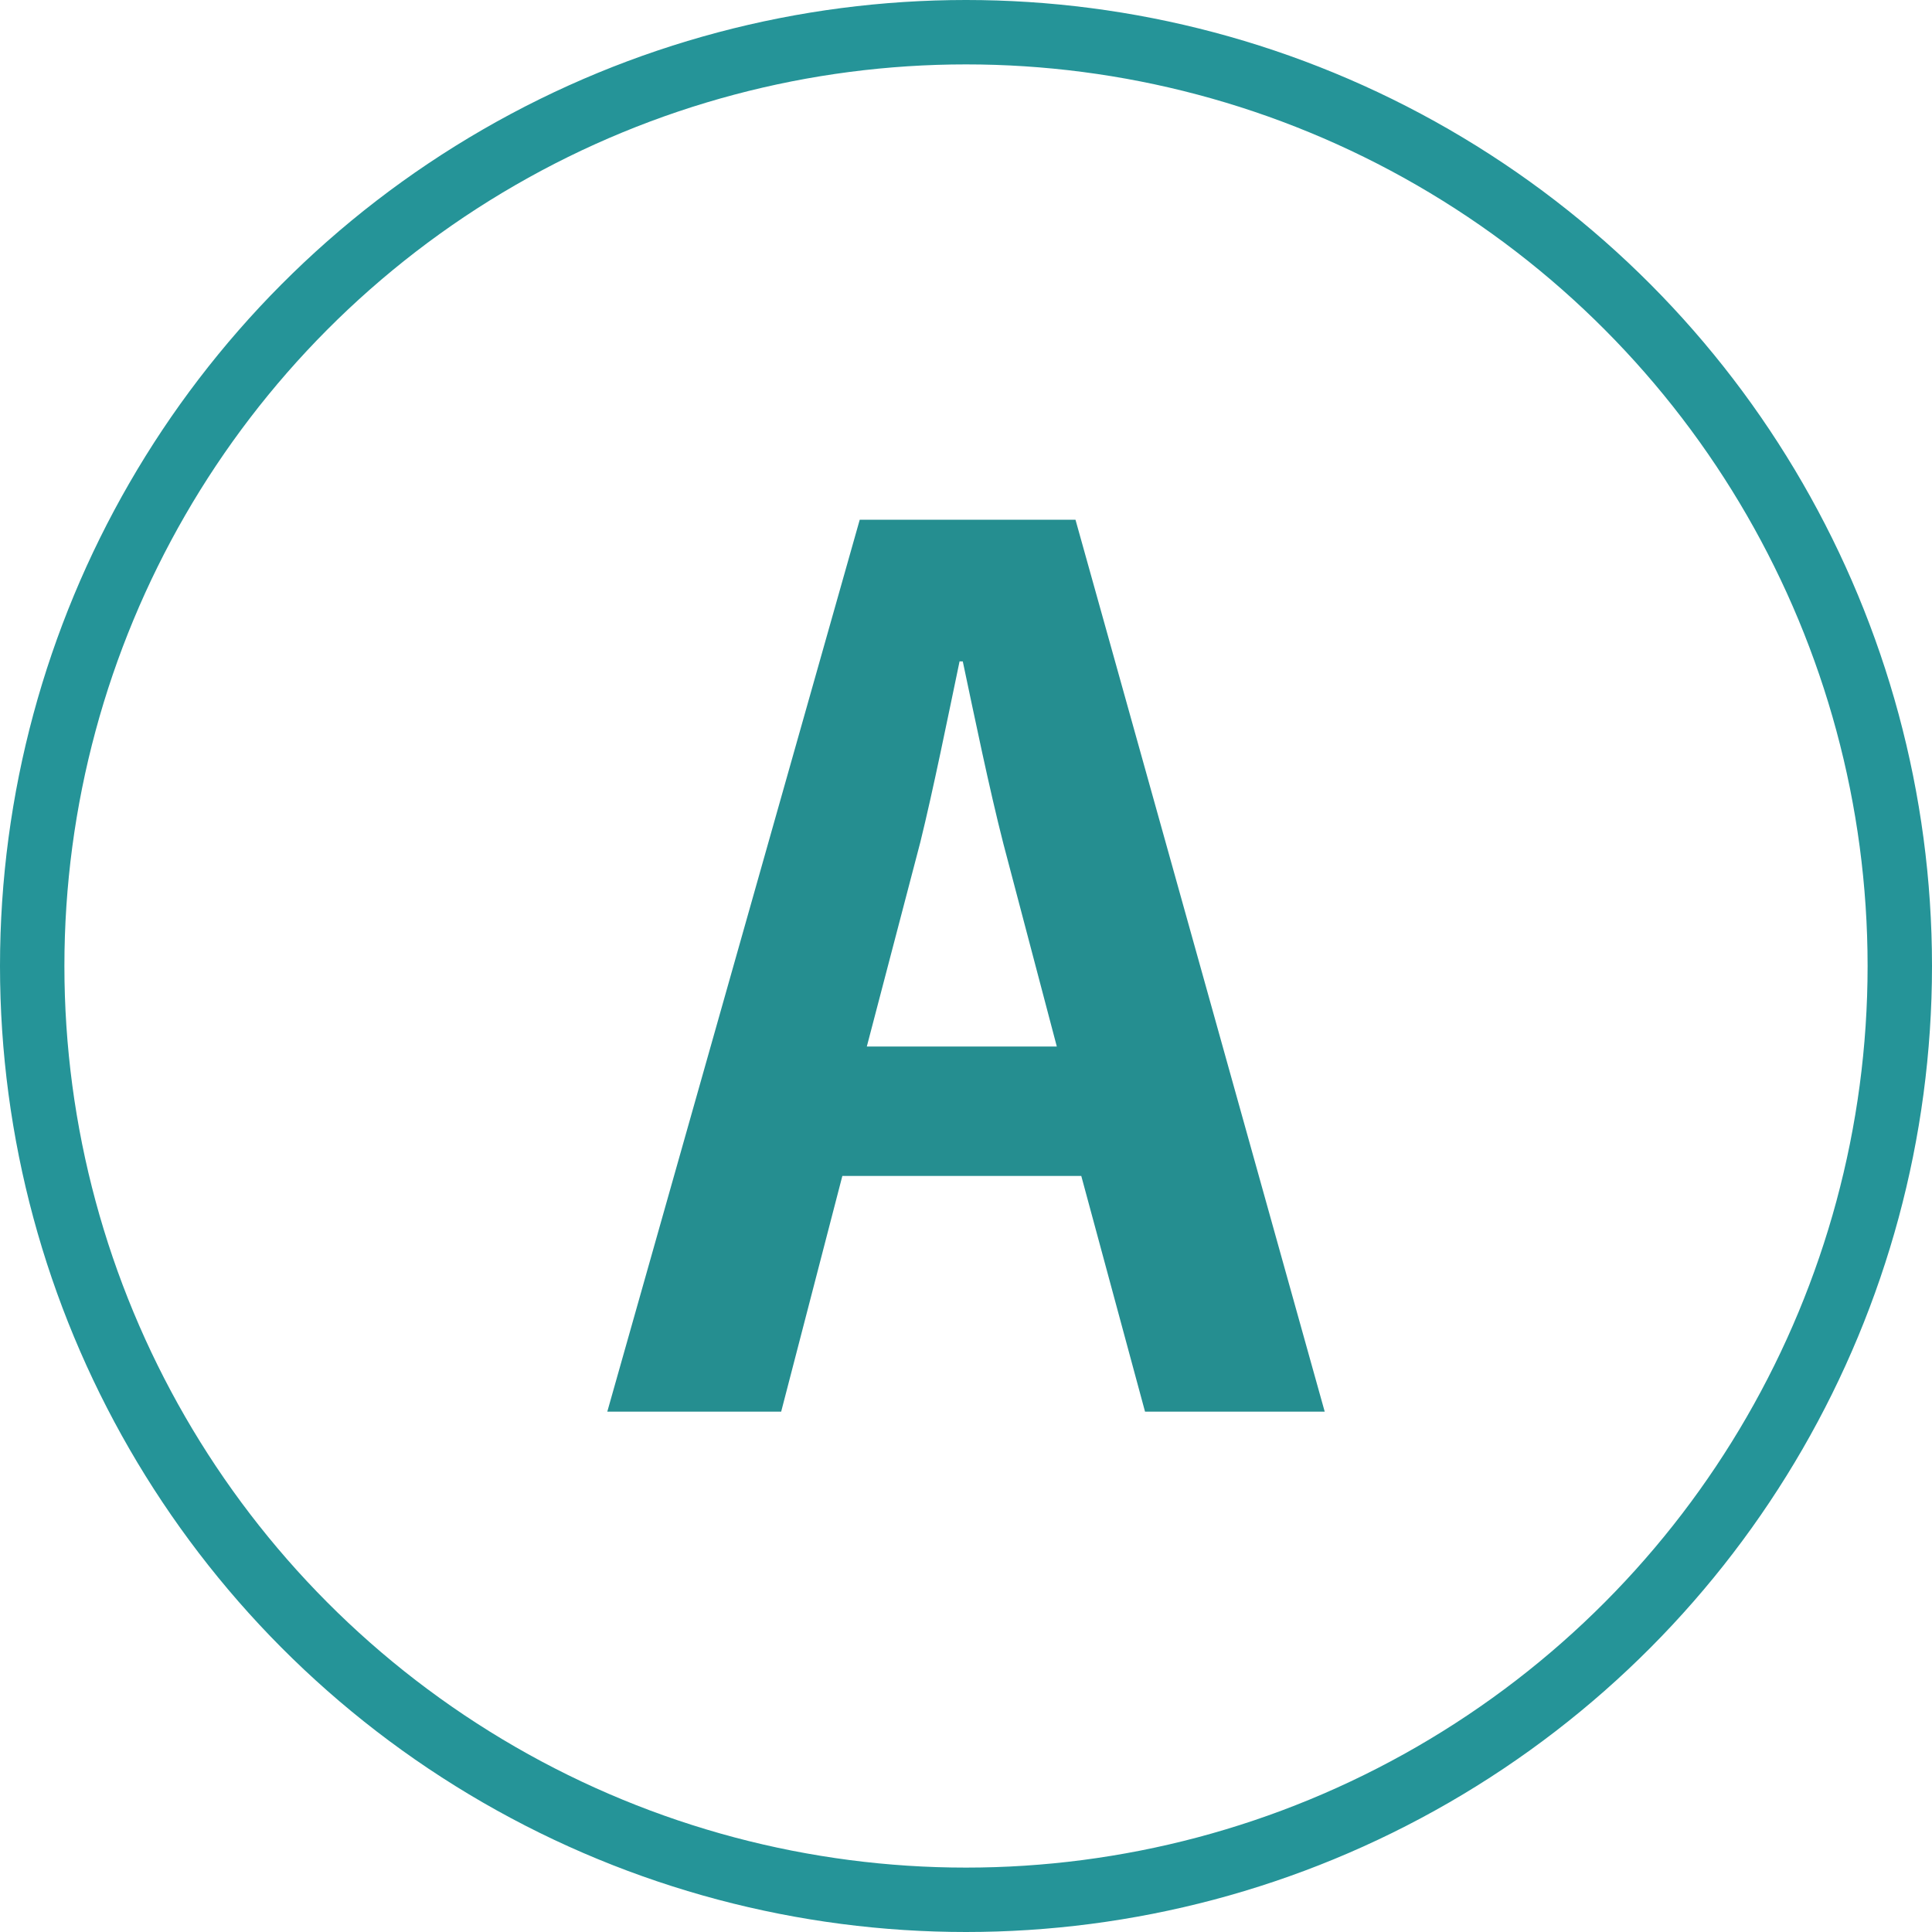 <?xml version="1.0" encoding="utf-8"?>
<!-- Generator: Adobe Illustrator 27.9.0, SVG Export Plug-In . SVG Version: 6.00 Build 0)  -->
<svg version="1.1" id="レイヤー_1" xmlns="http://www.w3.org/2000/svg" xmlns:xlink="http://www.w3.org/1999/xlink" x="0px"
	 y="0px" viewBox="0 0 30 30" style="enable-background:new 0 0 30 30;" xml:space="preserve">
<style type="text/css">
	.st0{fill:none;stroke:#259498;stroke-miterlimit:10;}
	.st1{fill:#258E90;}
</style>
<circle class="st0" cx="15" cy="15" r="14.5"/>
<g>
	<path class="st1" d="M20.57,21.92h-2.79l-0.99-3.66h-3.71l-0.95,3.66h-2.7l3.92-13.85h3.35L20.57,21.92z M16.41,16.25l-0.83-3.15
		c-0.22-0.86-0.45-1.98-0.63-2.83H14.9c-0.18,0.86-0.41,2-0.61,2.81l-0.83,3.17H16.41z"/>
</g>
</svg>
